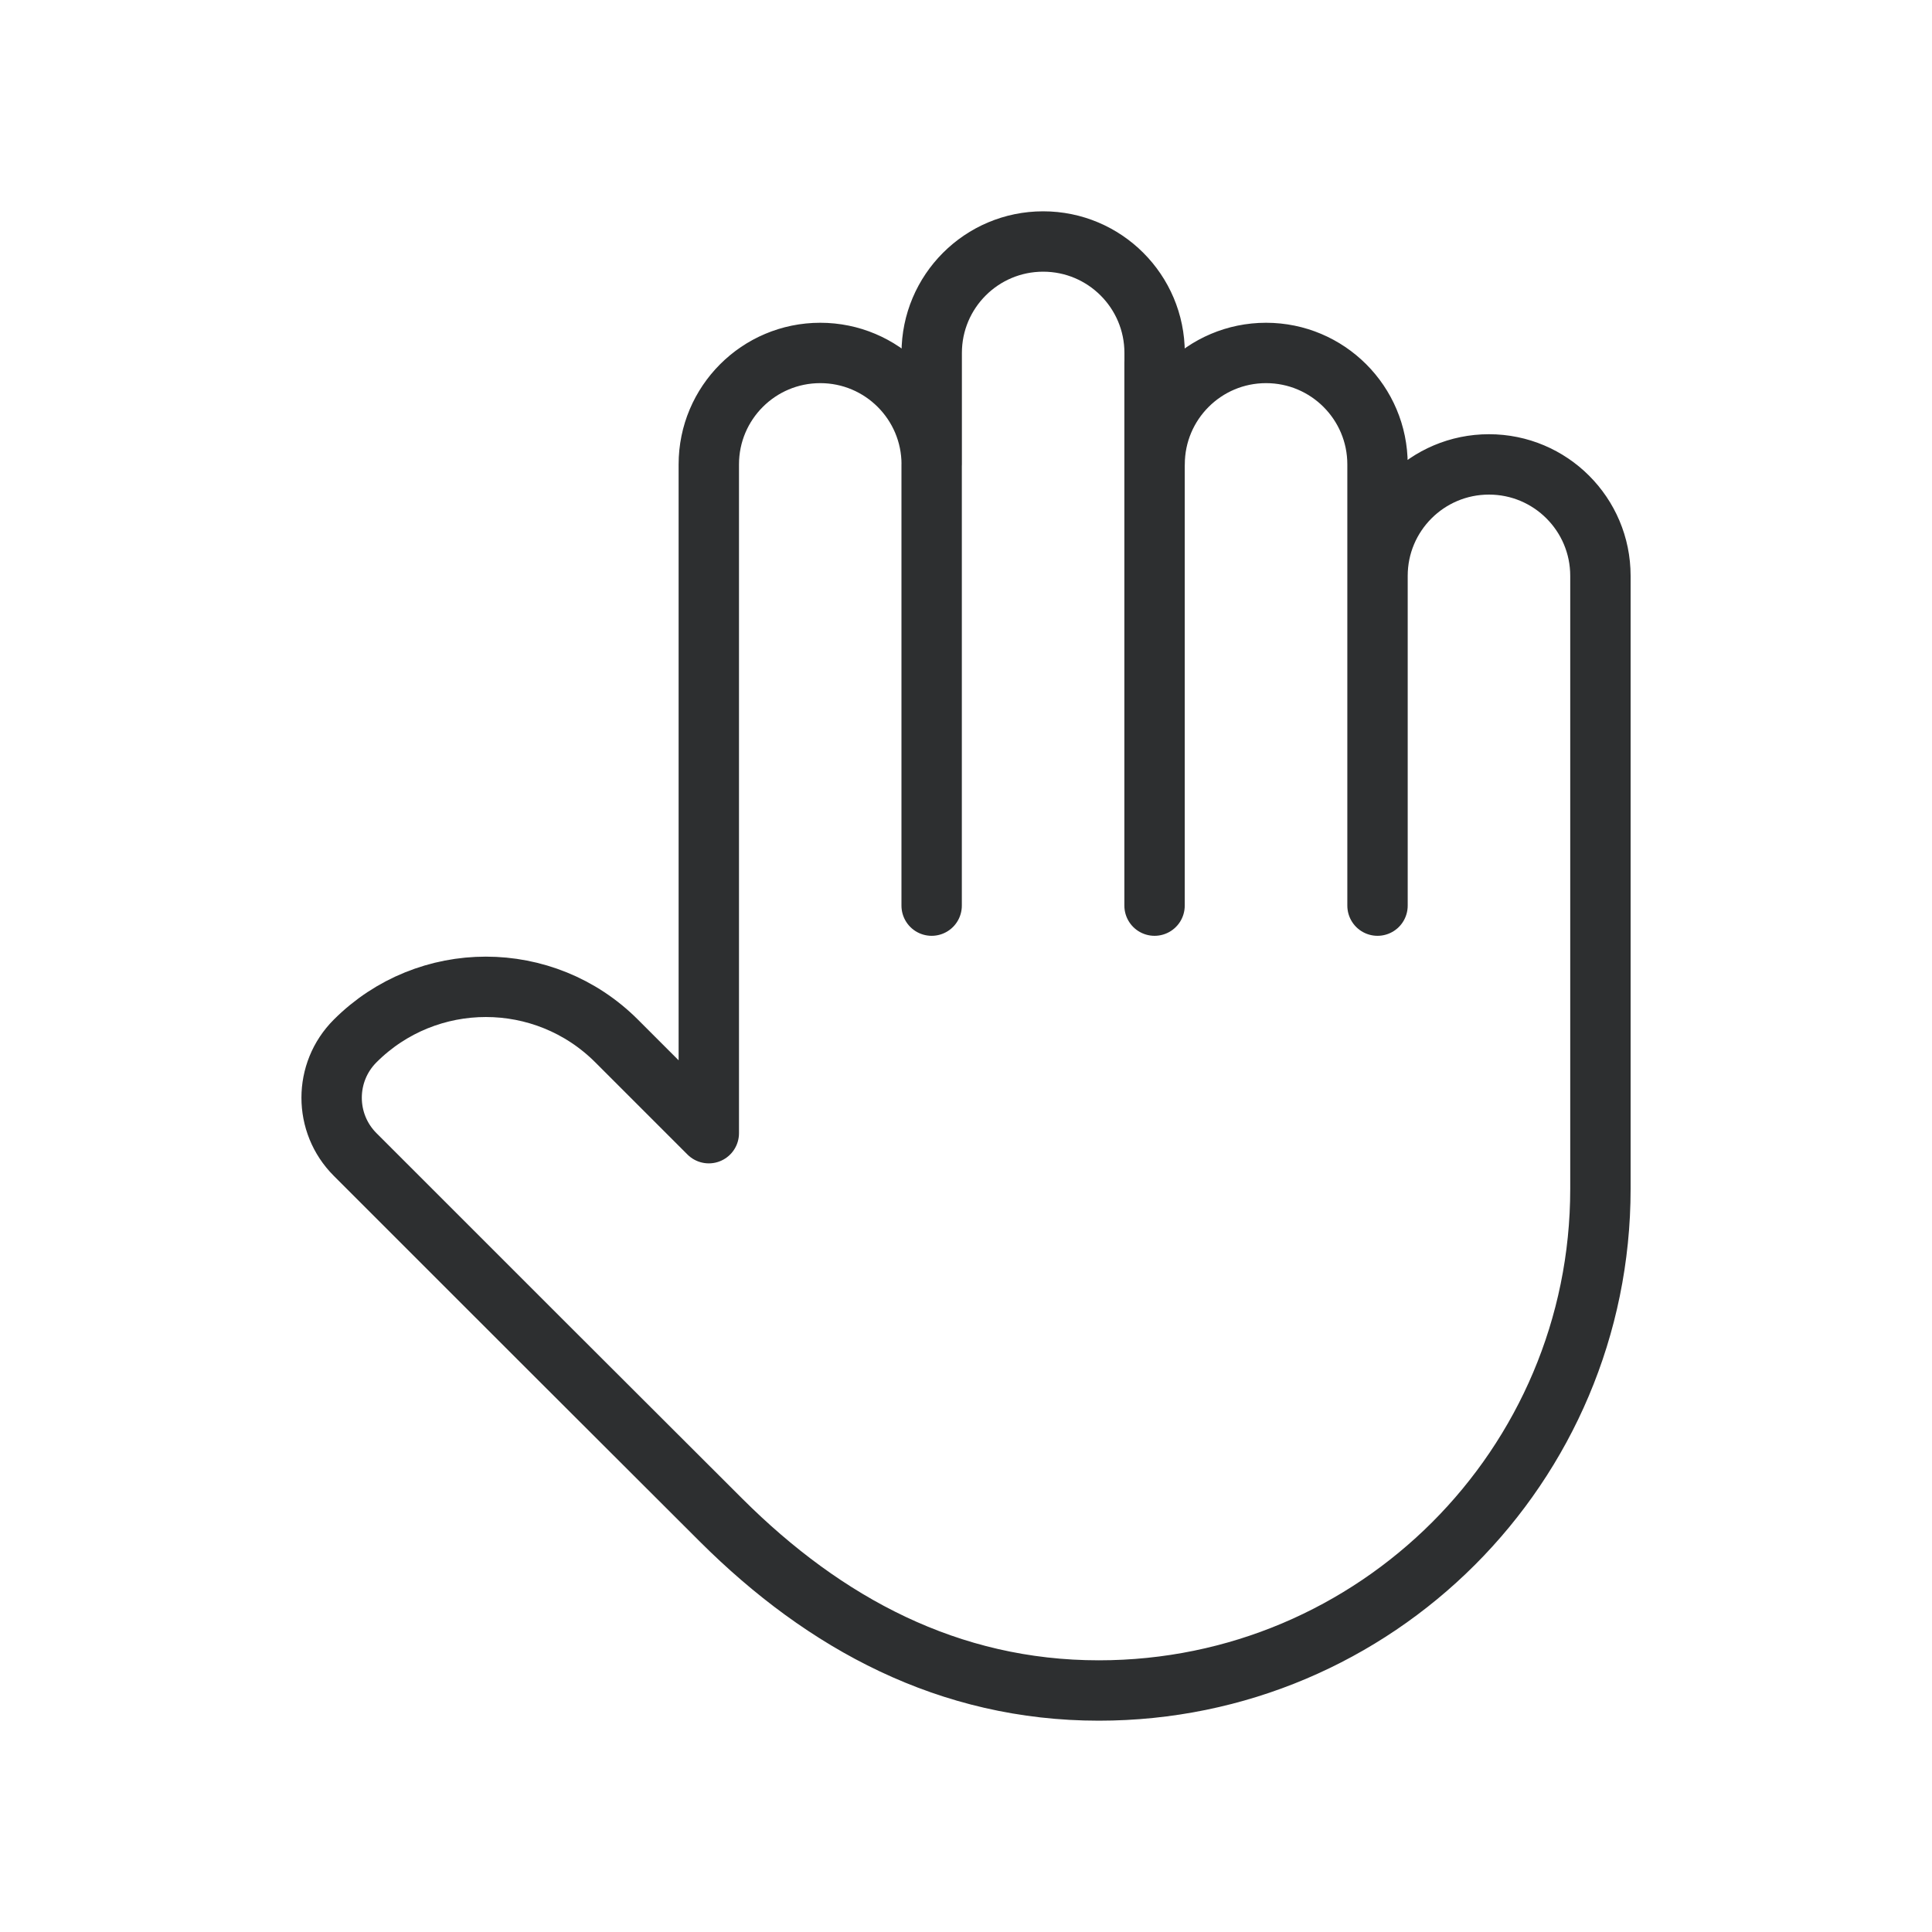 <svg xml:space="preserve" style="enable-background:new 0 0 32 32;" viewBox="0 0 32 32" y="0px" x="0px" xmlns:xlink="http://www.w3.org/1999/xlink" xmlns="http://www.w3.org/2000/svg" version="1.1">
<g id="Designs">
	<g id="Layer_3">
	</g>
	<g id="Layer_4">
	</g>
	<g id="Layer_5">
	</g>
	<g id="Layer_6">
	</g>
	<g id="Layer_7">
	</g>
	<g id="_x3C_Layer_x3E_">
	</g>
	<g id="Layer_9">
		<g>
			<path d="M26,18
				 M26.508,16.923V9.538c0-1.02-0.827-1.846-1.846-1.846c-1.02,0-1.846,0.827-1.846,1.846V7.692c0-1.02-0.827-1.846-1.846-1.846
				c-1.02,0-1.846,0.827-1.846,1.846V5.846c0-1.02-0.827-1.846-1.846-1.846c-1.02,0-1.846,0.827-1.846,1.846v1.846
				c0-1.02-0.827-1.846-1.846-1.846c-1.02,0-1.846,0.827-1.846,1.846v11.077l-1.527-1.527c-1.196-1.196-3.135-1.196-4.331,0
				c-0.519,0.519-0.519,1.361,0,1.88c2.02,2.02,4.04,4.041,6.063,6.058C13.662,26.892,15.72,28,18.2,28
				c4.588,0,8.308-3.719,8.308-8.308V16 M22.816,9.538V15 M19.123,15V6 M15.431,15V7.692" style="fill:none;stroke:#2D2F30;stroke-linecap:round;stroke-linejoin:round;stroke-miterlimit:10;"></path>
		</g>
	</g>
	<g id="Layer_10">
	</g>
</g>
<g id="Guides">
</g>
</svg>
